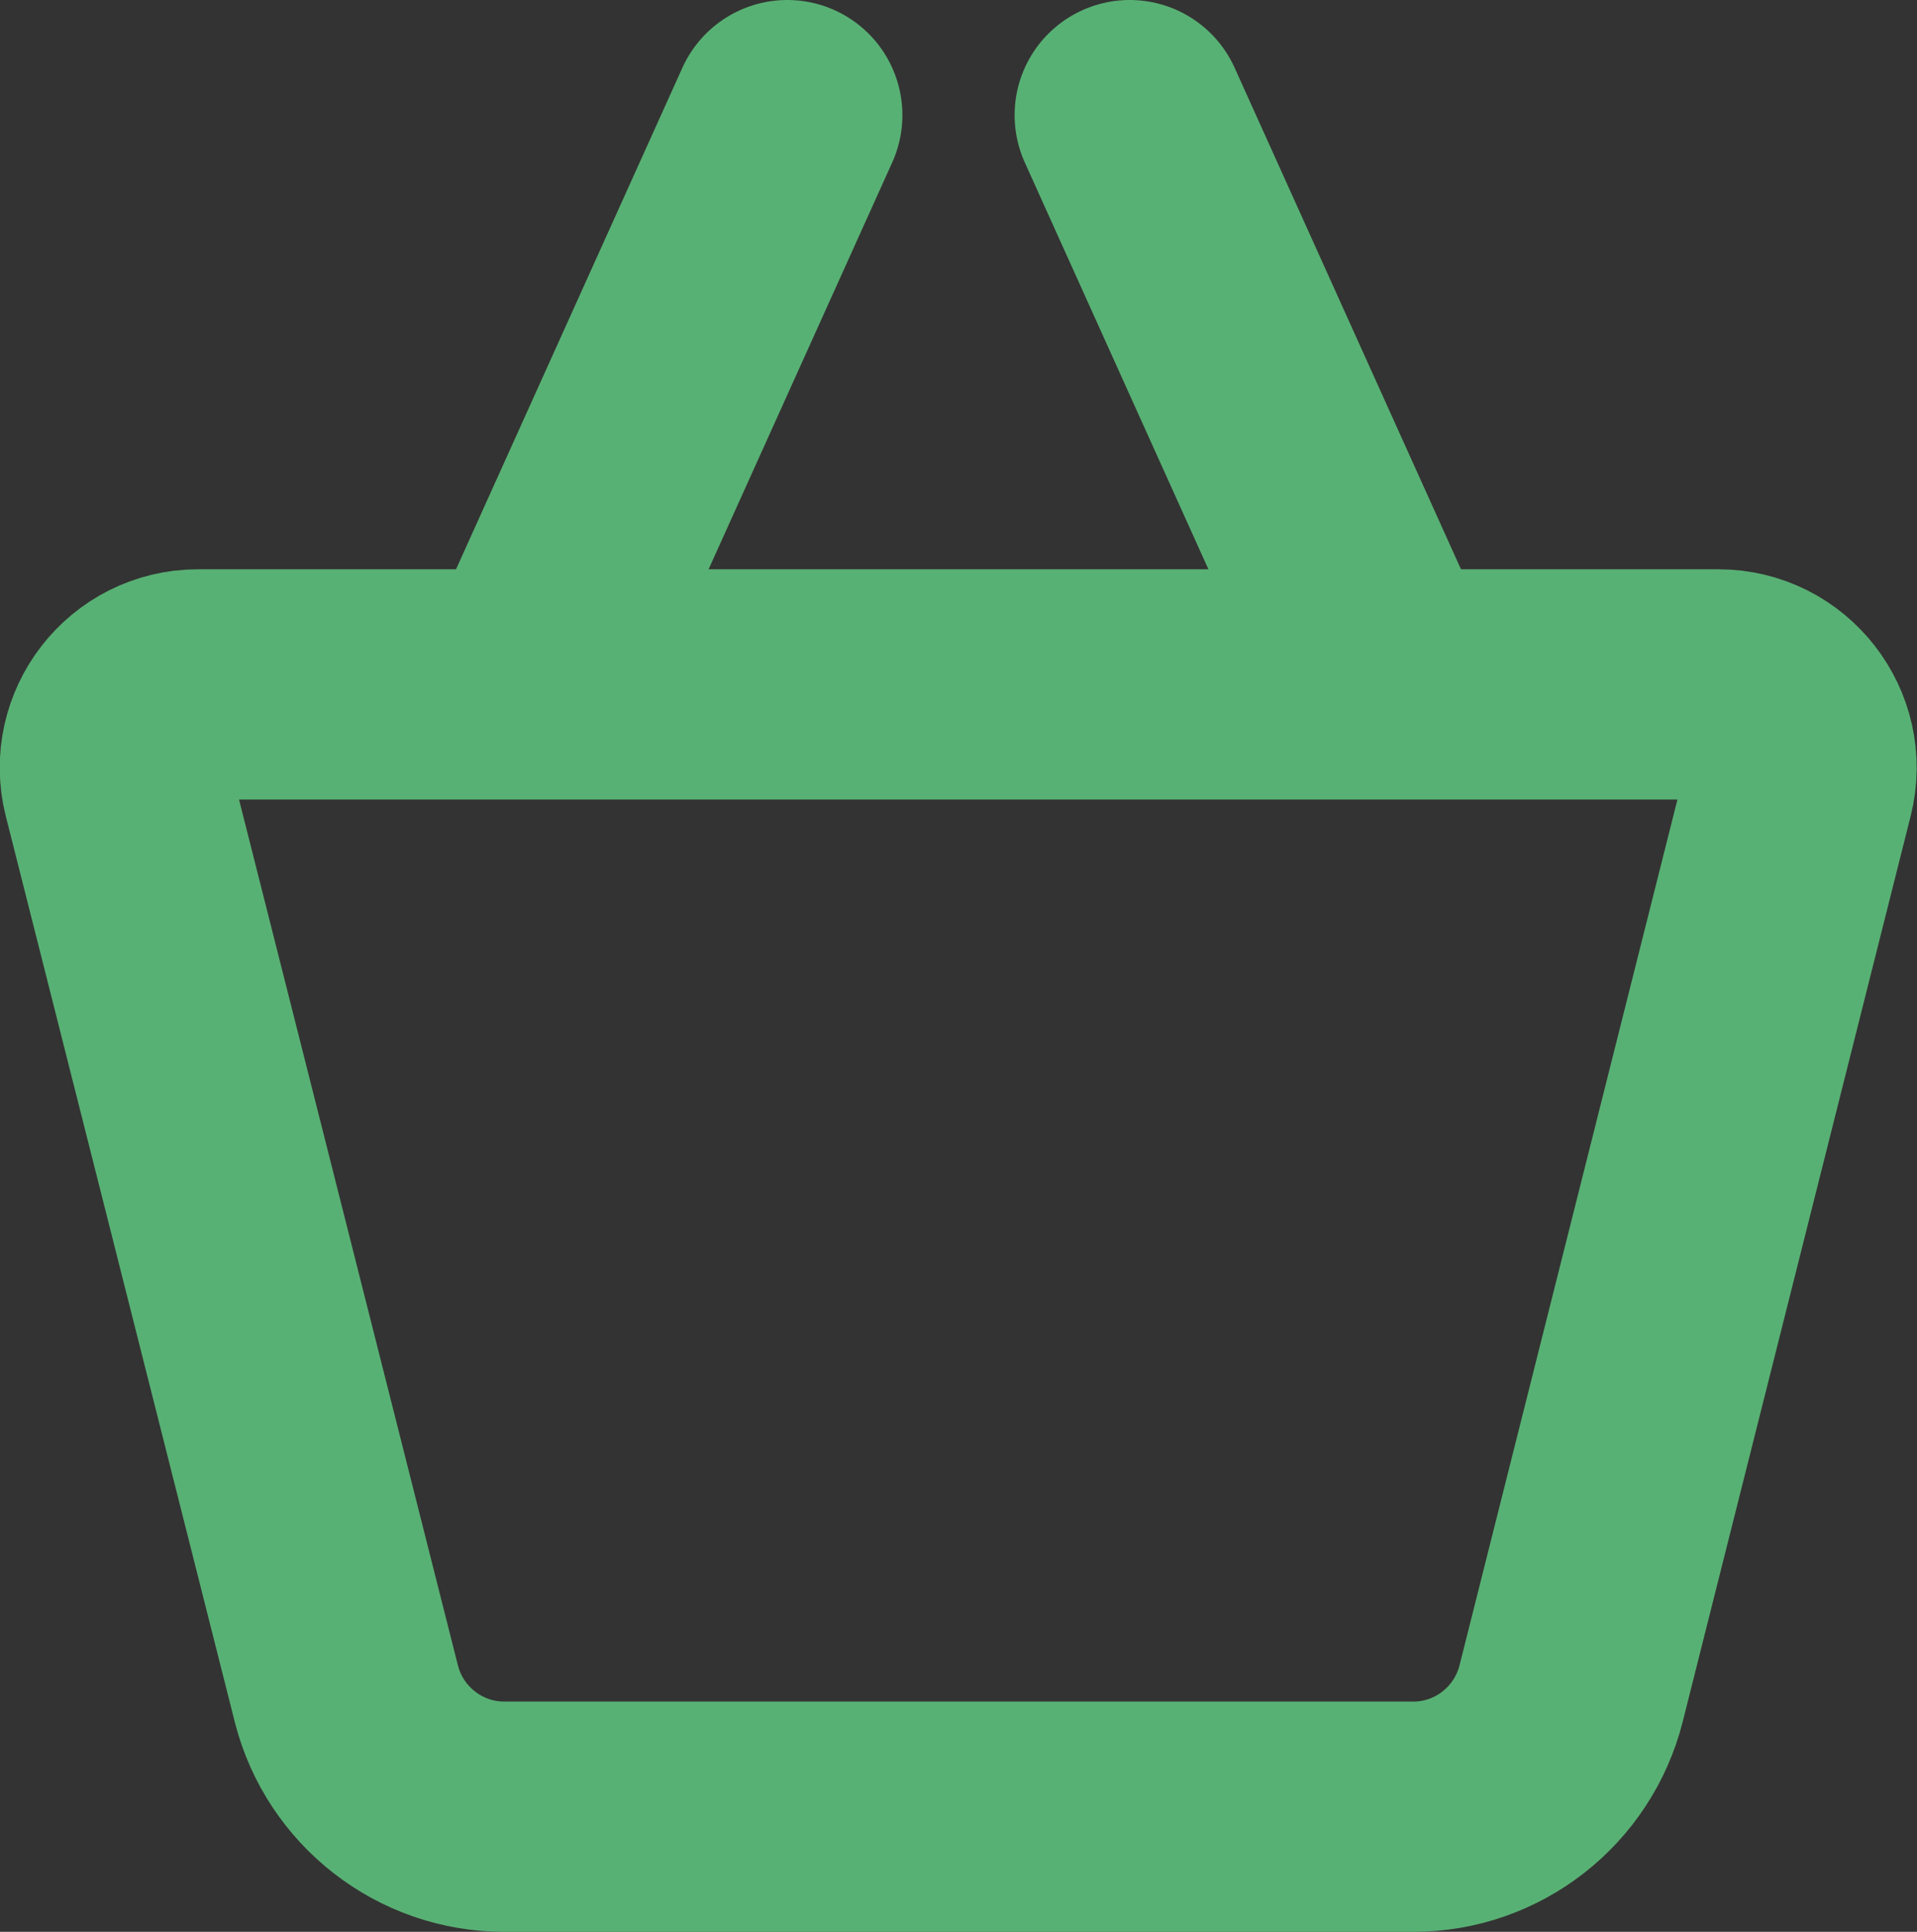 <svg xmlns="http://www.w3.org/2000/svg" width="333.1" height="335.6" overflow="visible"><rect width="100%" height="100%" fill="#333333" stroke="none"/><style>.st1{fill:#fff;stroke:#58b174;stroke-width:40;stroke-linecap:round;stroke-linejoin:round;stroke-miterlimit:10}</style><path d="M245.6 315.6h-158c-12.9 0-24.2-8.8-27.4-21.3L20.4 136.9c-2.3-9.1 4.6-18 14-18h264.2c9.4 0 16.3 8.9 14 18L273 294.2c-3.2 12.6-14.5 21.4-27.4 21.4z" fill="none" stroke="#58b174" stroke-width="40" stroke-linecap="round" stroke-linejoin="round" stroke-miterlimit="10"/><path class="st1" d="M93.1 116.8L136.8 20M196.3 20l43.7 96.8"/></svg>
